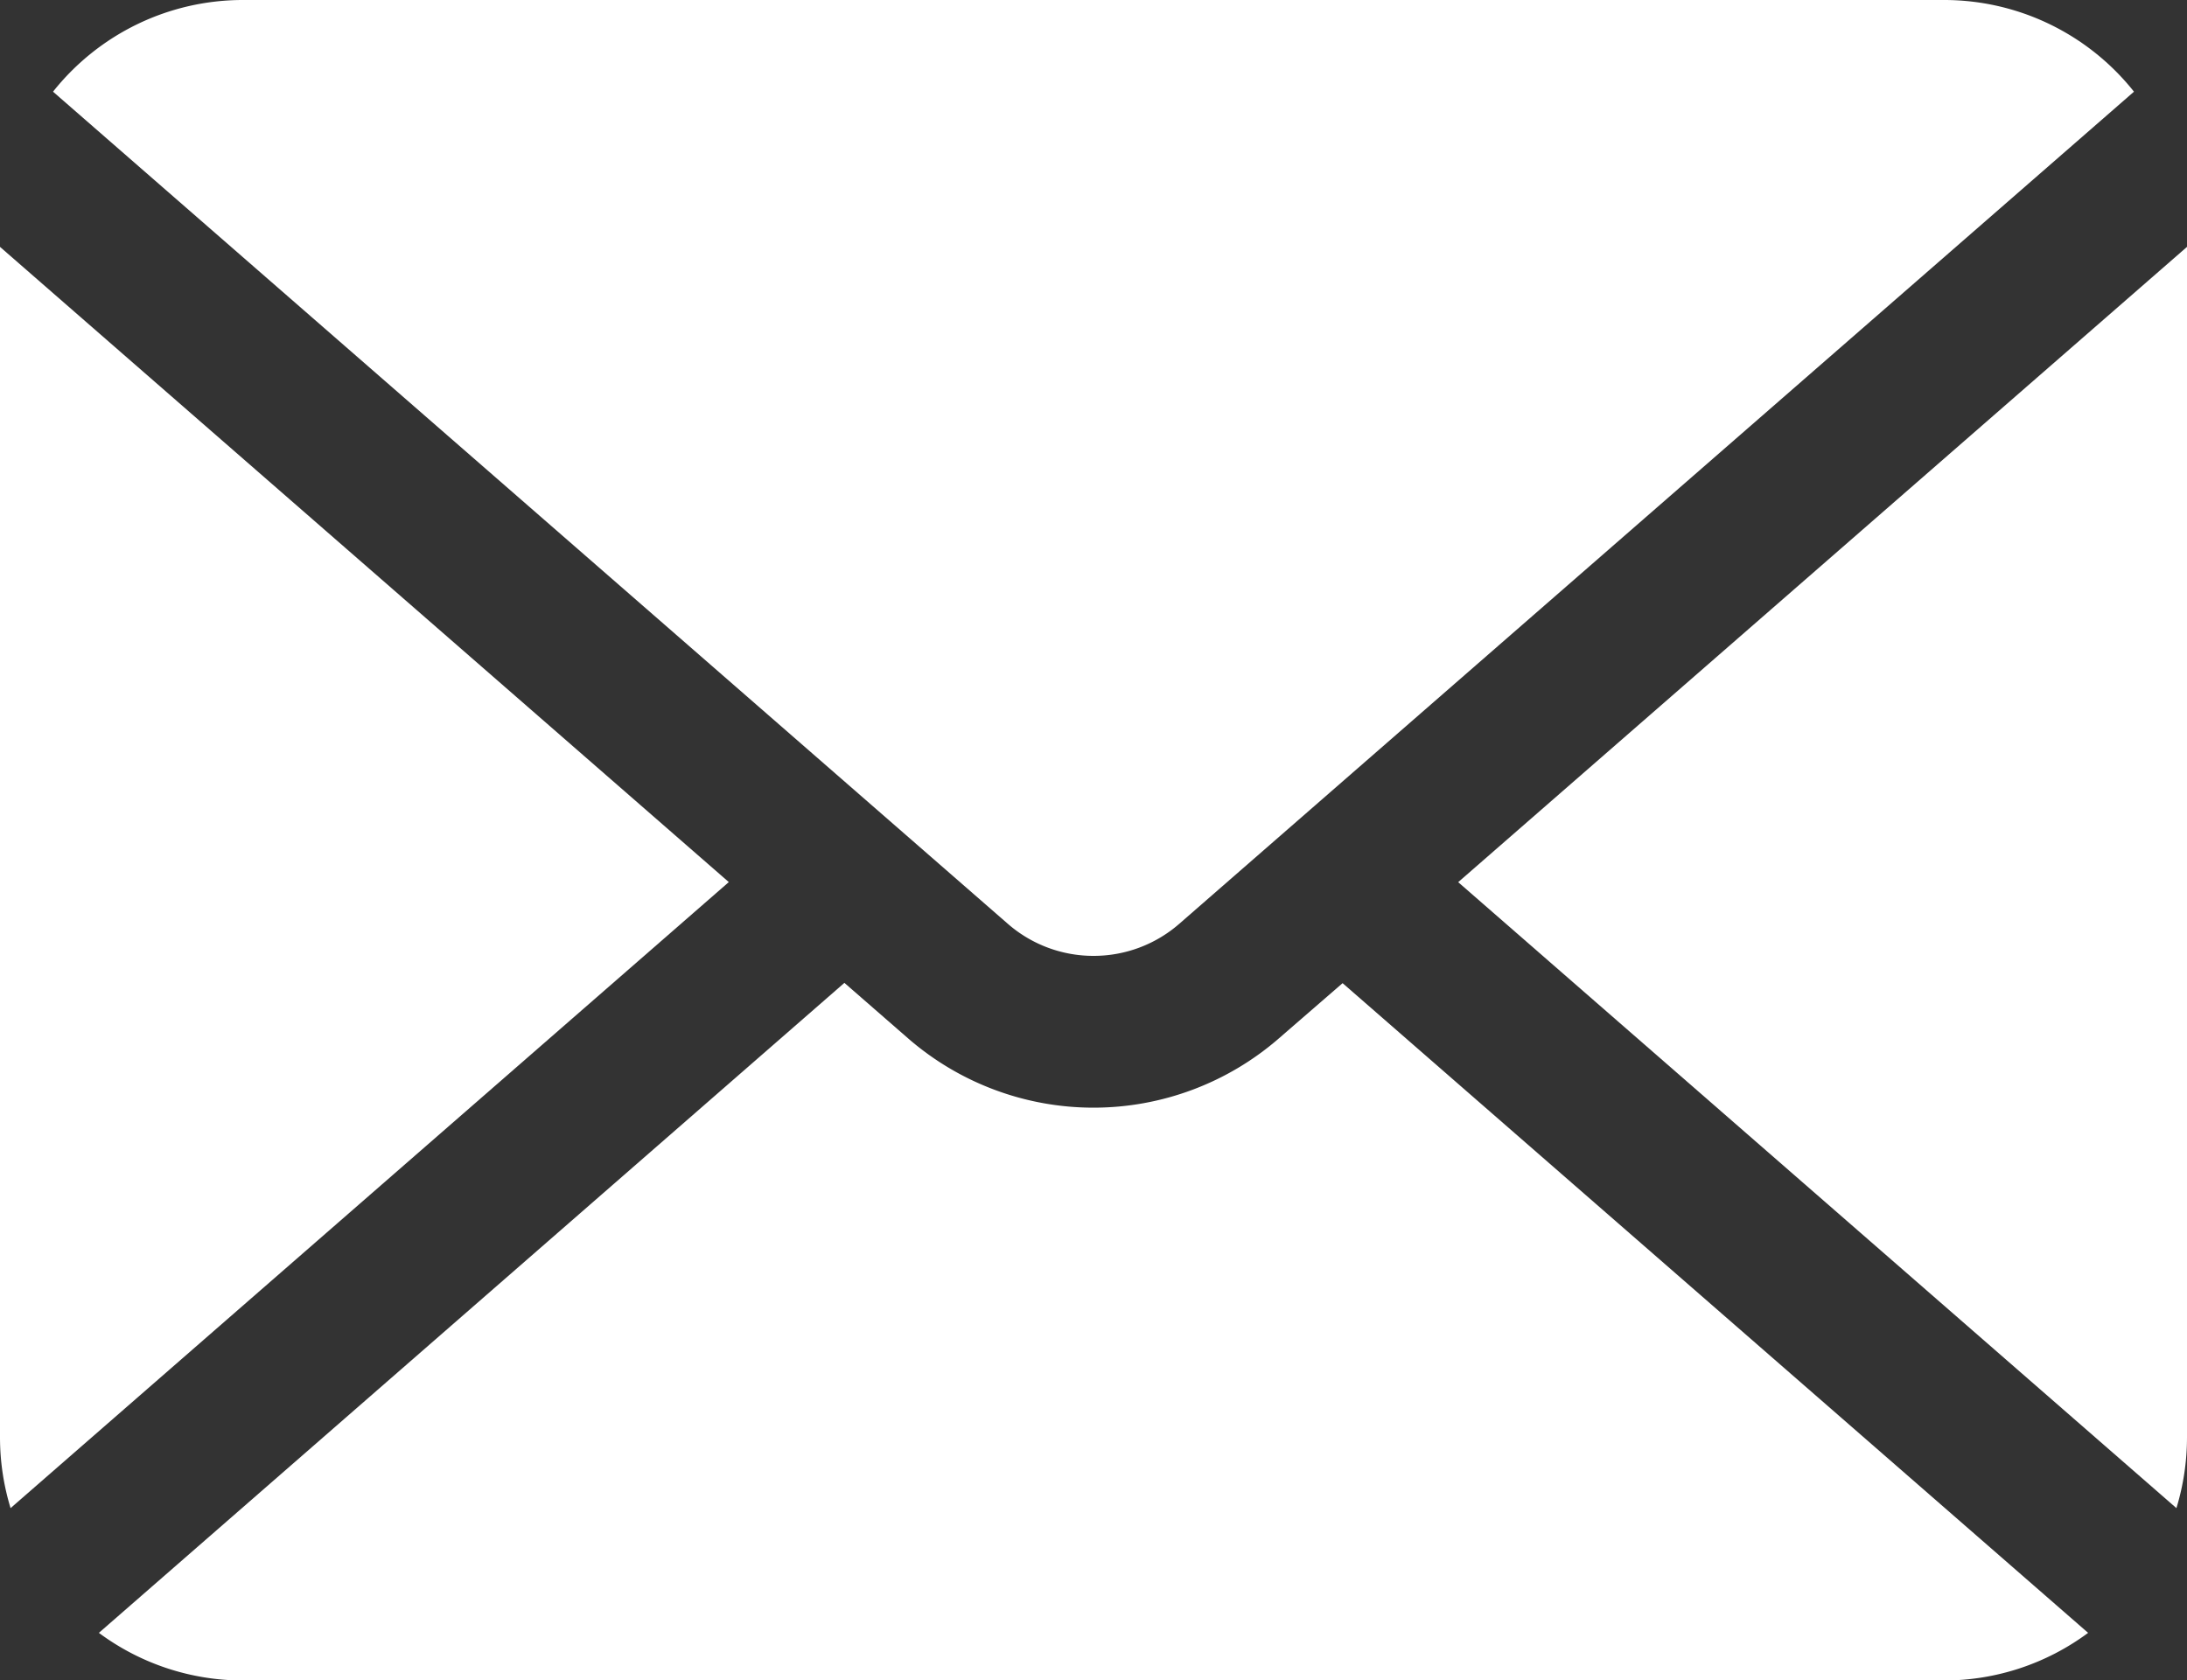 <svg xmlns="http://www.w3.org/2000/svg" width="29.57" height="22.725"><rect width="100%" height="100%" fill="#333333" stroke="none"/><g data-name="Group 22" fill="#fff"><path data-name="Path 8" d="M19.716 11.931l9.711 8.466a3.283 3.283 0 00.143-.958v-16.1z"/><path data-name="Path 9" d="M14.785 12.928a1.761 1.761 0 001.161-.435L28.853 1.24A3.277 3.277 0 0026.285 0h-23A3.277 3.277 0 00.717 1.24l12.907 11.252a1.761 1.761 0 001.161.436z"/><path data-name="Path 10" d="M0 3.339v16.1a3.283 3.283 0 00.143.958l9.711-8.467z"/><path data-name="Path 11" d="M17.296 14.04a3.821 3.821 0 01-5.022 0l-.857-.747-10.08 8.791a3.268 3.268 0 001.949.644h23a3.268 3.268 0 001.947-.644l-10.08-8.787z"/></g></svg>